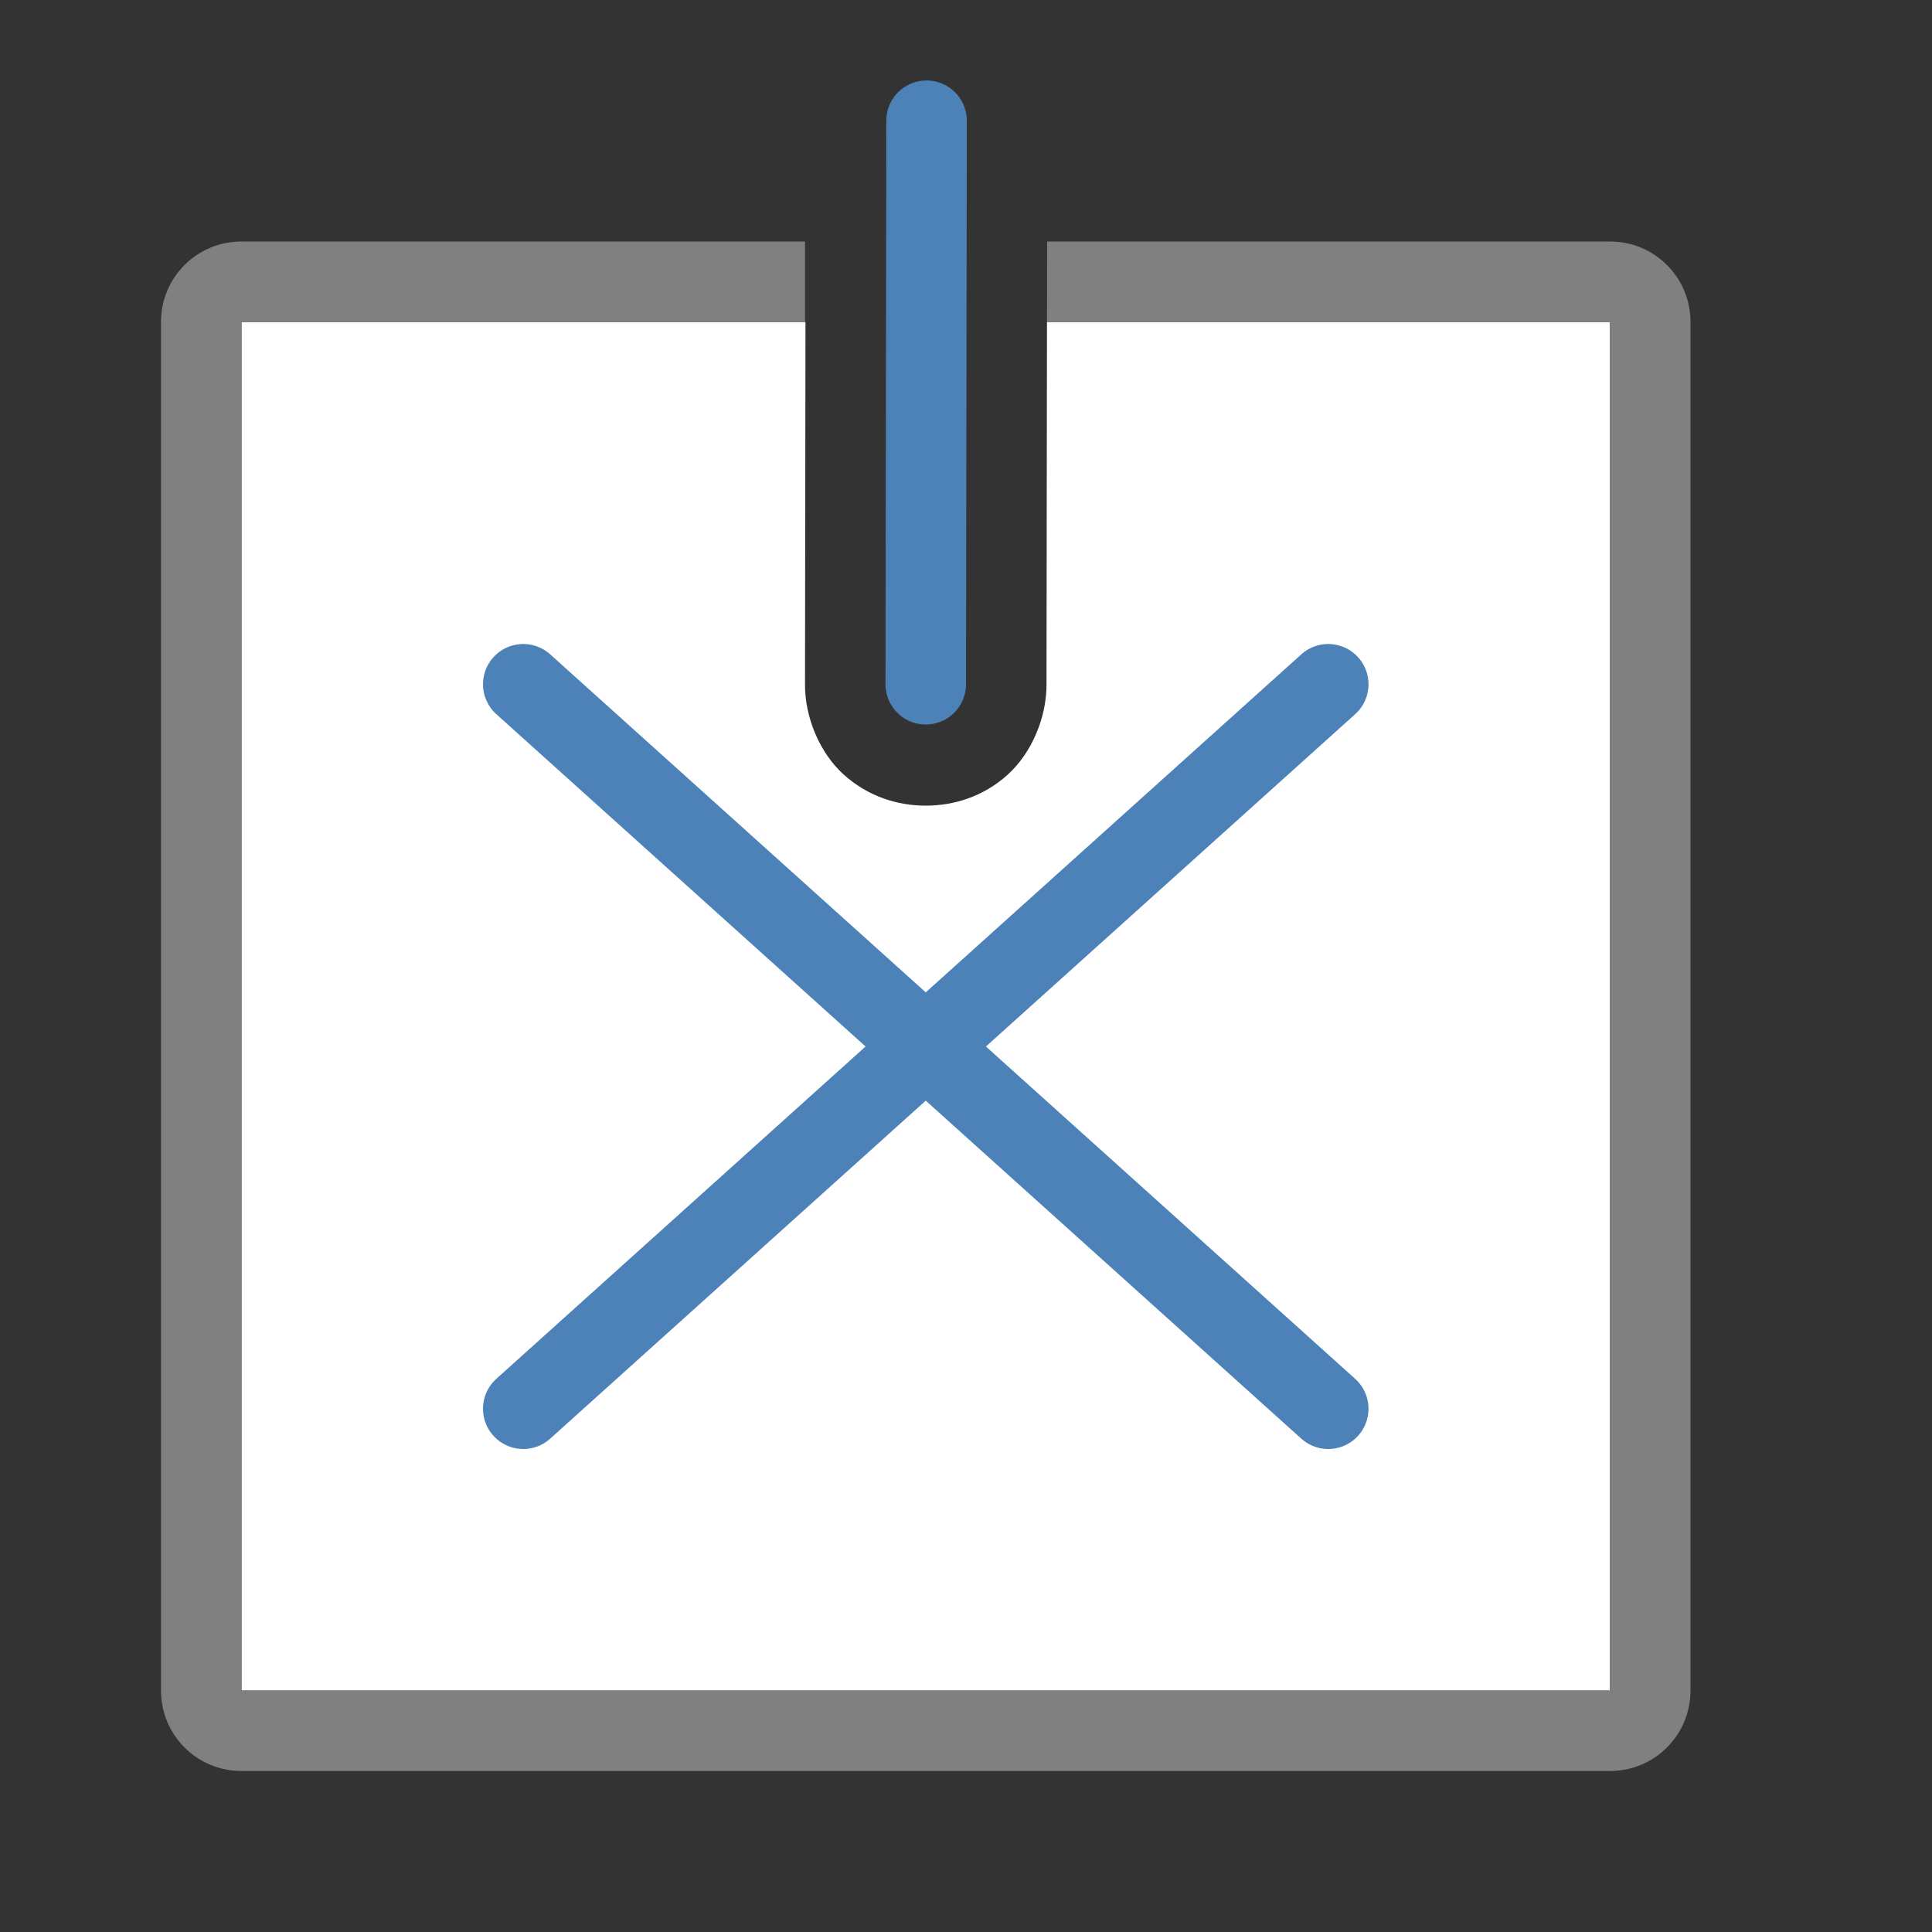 <svg viewBox="0 0 24 24" xmlns="http://www.w3.org/2000/svg"><rect x="0" y="0" width="24" height="24" fill="#333333" stroke="none"/><path d="m3 4v17h17v-17h-6.994l-.006 4.486c.006.42-.183.868-.484 1.139s-.666.383-1.016.383c-.349 0-.714-.112-1.016-.383s-.49-.719-.484-1.139l.006-4.486z" fill="#fff"/><path d="m3 3c-.554 0-1 .446-1 1v17c0 .554.446 1 1 1h17c.554 0 1-.446 1-1v-17c0-.554-.446-1-1-1h-4-.881-2.111l-.002 1h2.91.084 4v17h-17v-17h4 .113 2.887v-1h-2.109-.891z" fill="#808080"/><path d="m11.504 1a.5.5 0 0 0 -.494.506l-.01 6.994a.5.5 0 1 0 1 0l.01-6.992a.5.5 0 0 0 -.506-.508z" fill="#4d82b8" fill-rule="evenodd"/><g fill="none" stroke="#4d82b8" stroke-linecap="round" stroke-linejoin="round"><path d="m6.5 17.5 10-9"/><path d="m16.5 17.5-10-9"/></g></svg>